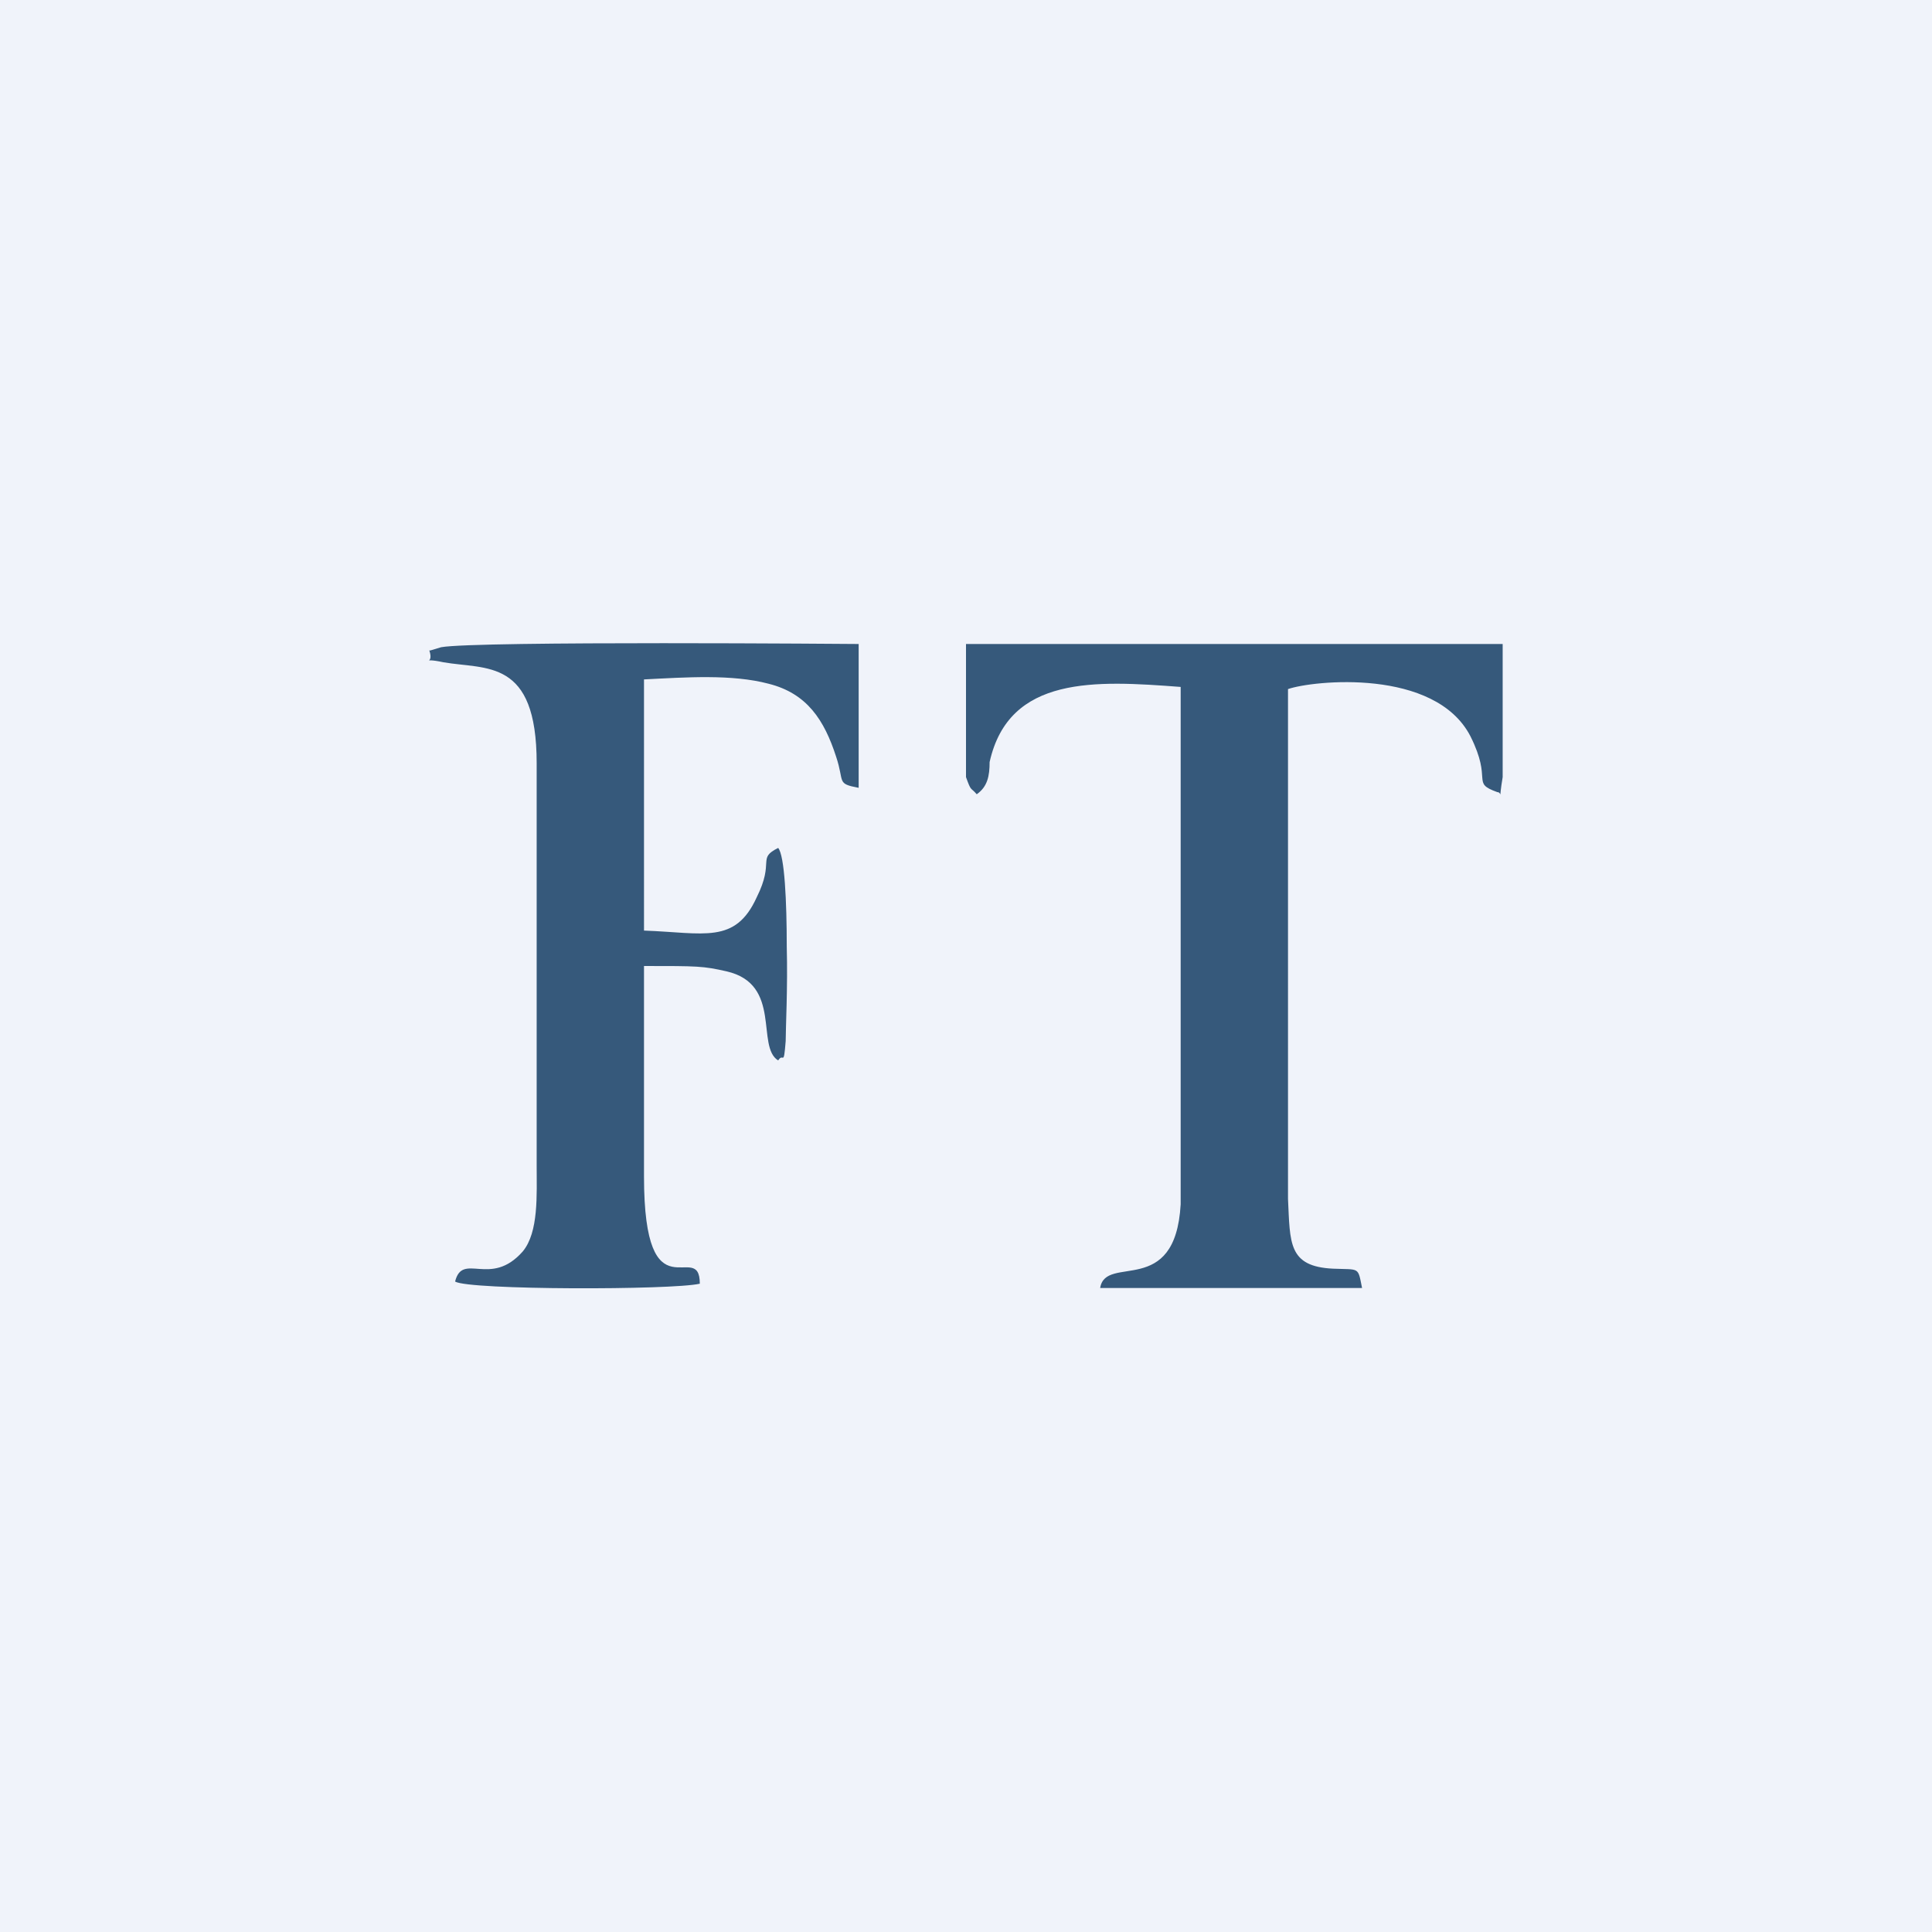 <!-- by TradingView --><svg width="18" height="18" viewBox="0 0 18 18" xmlns="http://www.w3.org/2000/svg"><path fill="#F0F3FA" d="M0 0h18v18H0z"/><path d="M4 6.06c.05.15-.1.06.13.11.4.07.87-.04.87.94v3.75c0 .27.02.62-.13.8-.3.34-.56 0-.63.28.13.08 2.02.08 2.28.02 0-.43-.52.34-.52-1V9c.5 0 .55 0 .77.05.52.12.27.7.48.83.05-.08.05.07.07-.18 0-.12.02-.5.01-.88 0-.42-.02-.85-.08-.92-.2.1-.03.12-.2.46-.2.44-.49.33-1.05.31V6.33c.39-.02.82-.05 1.16.04.36.09.52.34.63.68.08.24 0 .25.21.29V6s-3.56-.03-3.89.03l-.1.03ZM9.1 7.4c.1-.07.12-.17.12-.3.18-.81.99-.76 1.78-.7v4.82c-.05.88-.7.46-.75.78h2.44c-.04-.2-.02-.17-.27-.18-.42-.02-.4-.24-.42-.65V6.42c.23-.08 1.37-.2 1.7.44.21.42 0 .43.25.52.05 0 .01.1.05-.14V6H9v1.24c.05.14.04.09.1.16Z" fill="#36597B"/></svg>